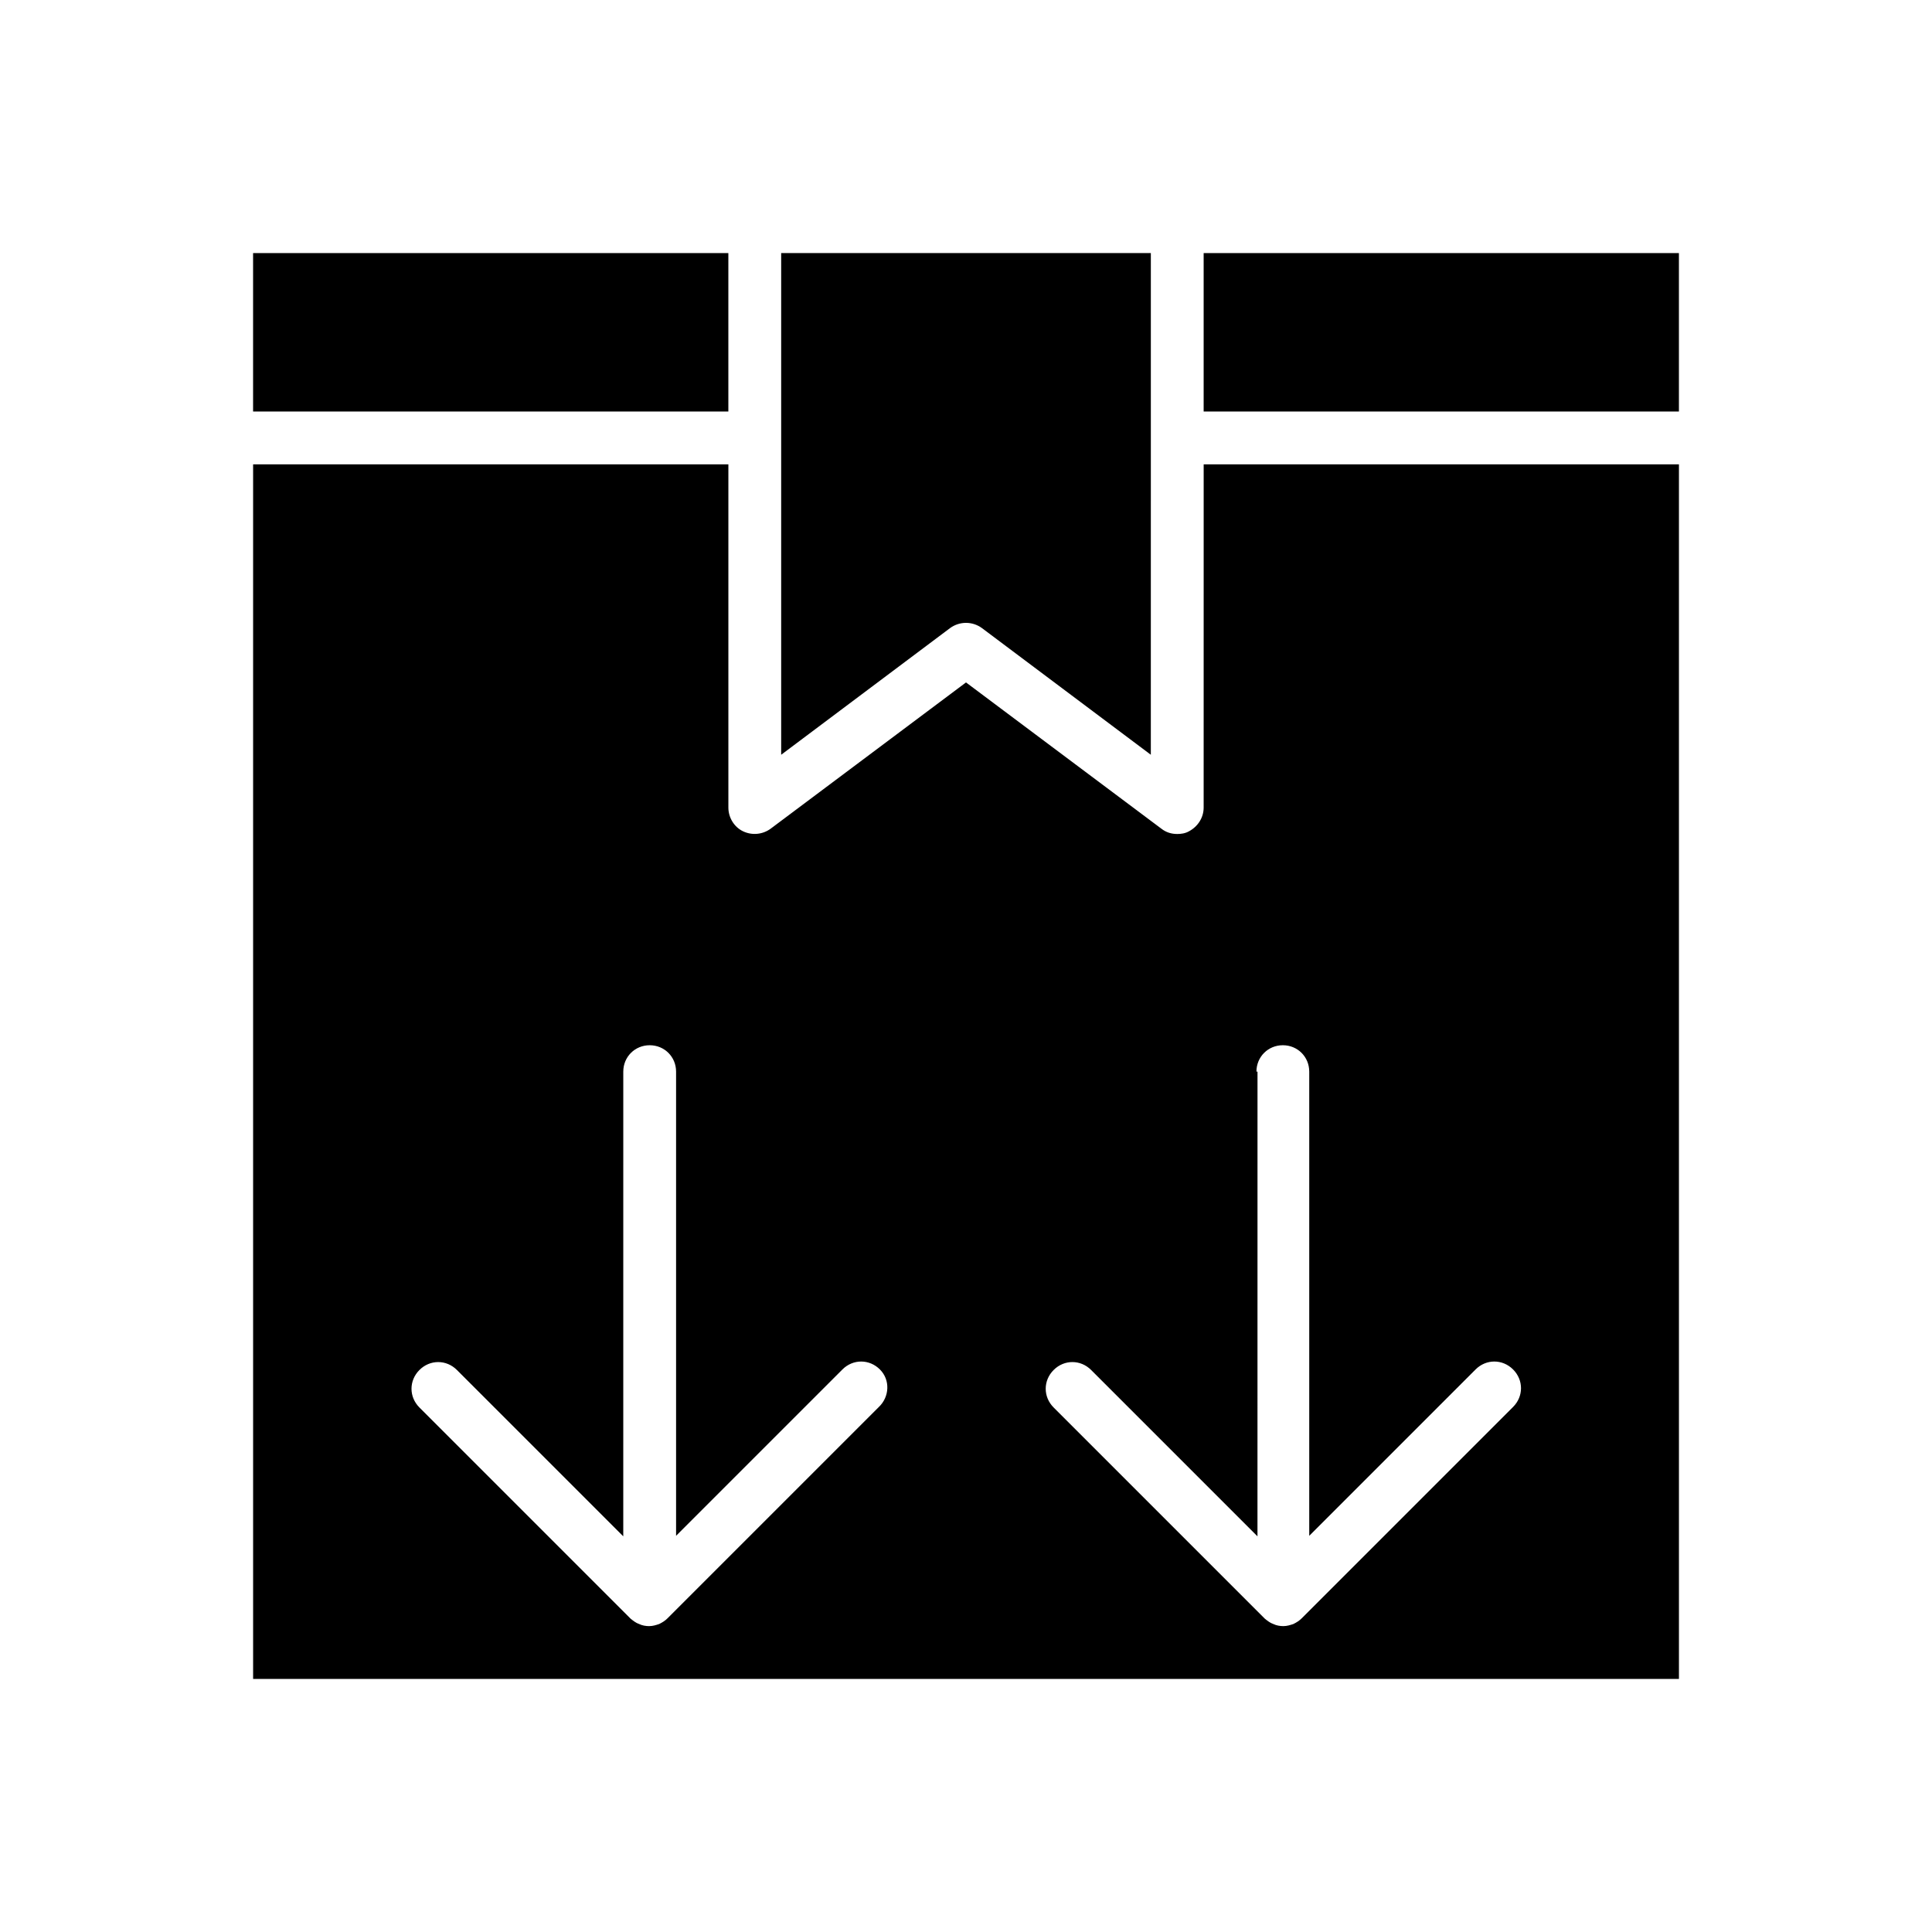 <?xml version="1.0" encoding="UTF-8"?>
<!-- Uploaded to: ICON Repo, www.svgrepo.com, Generator: ICON Repo Mixer Tools -->
<svg fill="#000000" width="800px" height="800px" version="1.1" viewBox="144 144 512 512" xmlns="http://www.w3.org/2000/svg">
 <g>
  <path d="m462.98 211.07h125.95v41.984h-125.95z"/>
  <path d="m462.98 358.02c0 2.66-1.539 5.039-3.918 6.297-0.98 0.559-2.098 0.699-3.078 0.699-1.539 0-2.938-0.418-4.199-1.398l-51.781-38.766-51.781 38.766c-2.098 1.539-4.898 1.82-7.277 0.699s-3.918-3.641-3.918-6.297v-90.969h-125.95v321.88h377.86v-321.88h-125.95zm-86.07 158.84-55.98 55.98c-0.699 0.699-1.398 1.121-2.238 1.539-0.84 0.281-1.68 0.559-2.66 0.559-0.84 0-1.82-0.141-2.66-0.559-0.84-0.281-1.539-0.84-2.238-1.398l-55.98-55.98c-2.801-2.801-2.801-7.137 0-9.938 2.801-2.801 7.137-2.801 9.938 0l44.082 44.082 0.004-123.15c0-3.918 3.078-6.996 6.996-6.996s6.996 3.078 6.996 6.996v123.01l44.082-44.082c2.801-2.801 7.137-2.801 9.938 0 2.801 2.801 2.523 7.277-0.277 9.938zm100.06-88.867c0-3.918 3.078-6.996 6.996-6.996 3.918 0 6.996 3.078 6.996 6.996v123.01l44.082-44.082c2.801-2.801 7.137-2.801 9.938 0s2.801 7.137 0 9.938l-55.98 55.98c-0.699 0.699-1.398 1.121-2.238 1.539-0.84 0.281-1.68 0.559-2.66 0.559-0.84 0-1.82-0.141-2.66-0.559-0.84-0.281-1.539-0.84-2.238-1.398l-55.98-55.98c-2.801-2.801-2.801-7.137 0-9.938 2.801-2.801 7.137-2.801 9.938 0l44.082 44.082 0.008-123.15z"/>
  <path d="m211.07 211.07h125.95v41.984h-125.95z"/>
  <path d="m404.2 310.43 44.781 33.586 0.004-83.969v-48.98h-97.965v132.95l44.781-33.586c2.523-1.82 5.883-1.82 8.398 0z"/>
 </g>
</svg>